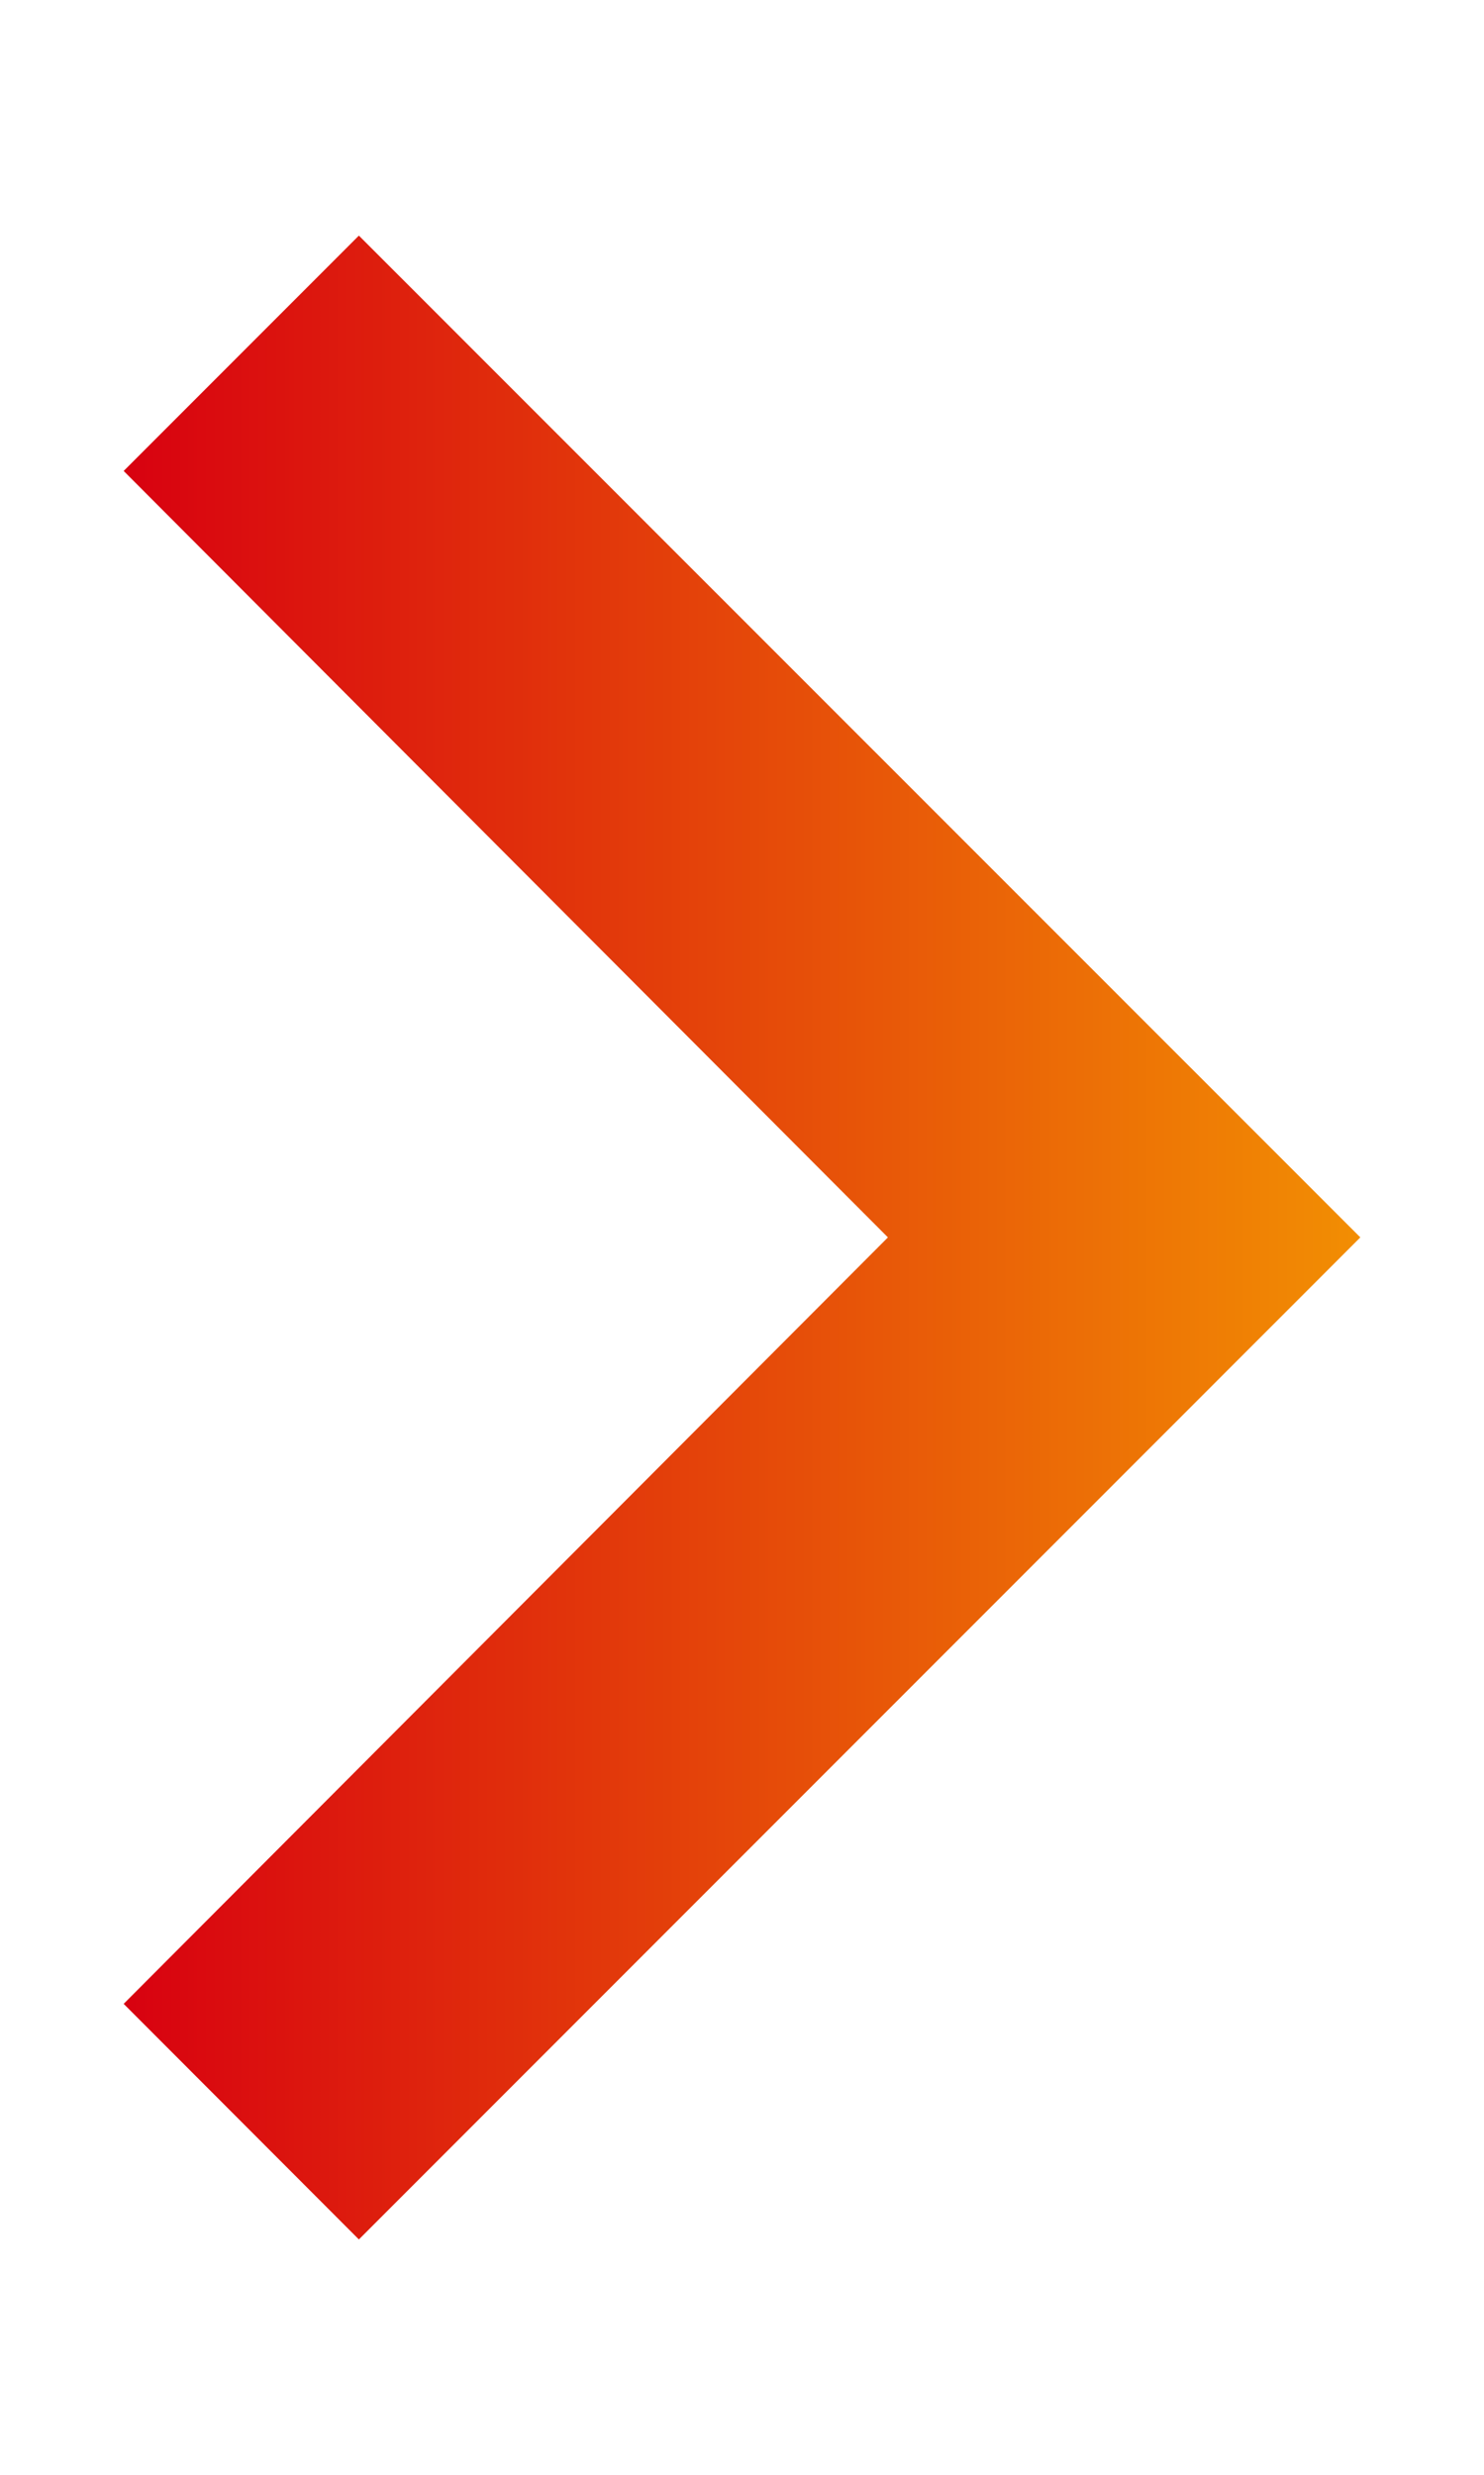 <svg width="6" height="10" viewBox="0 0 6 10" fill="none" xmlns="http://www.w3.org/2000/svg">
<path d="M0.5 8.097L3.59 5L0.5 1.903L1.451 0.952L5.5 5L1.451 9.049L0.5 8.097Z" fill="url(#paint0_linear_90_1411)"/>
<defs>
<linearGradient id="paint0_linear_90_1411" x1="0.5" y1="5" x2="5.5" y2="5" gradientUnits="userSpaceOnUse">
<stop stop-color="#D80110"/>
<stop offset="1" stop-color="#F28E03"/>
</linearGradient>
</defs>
</svg>
